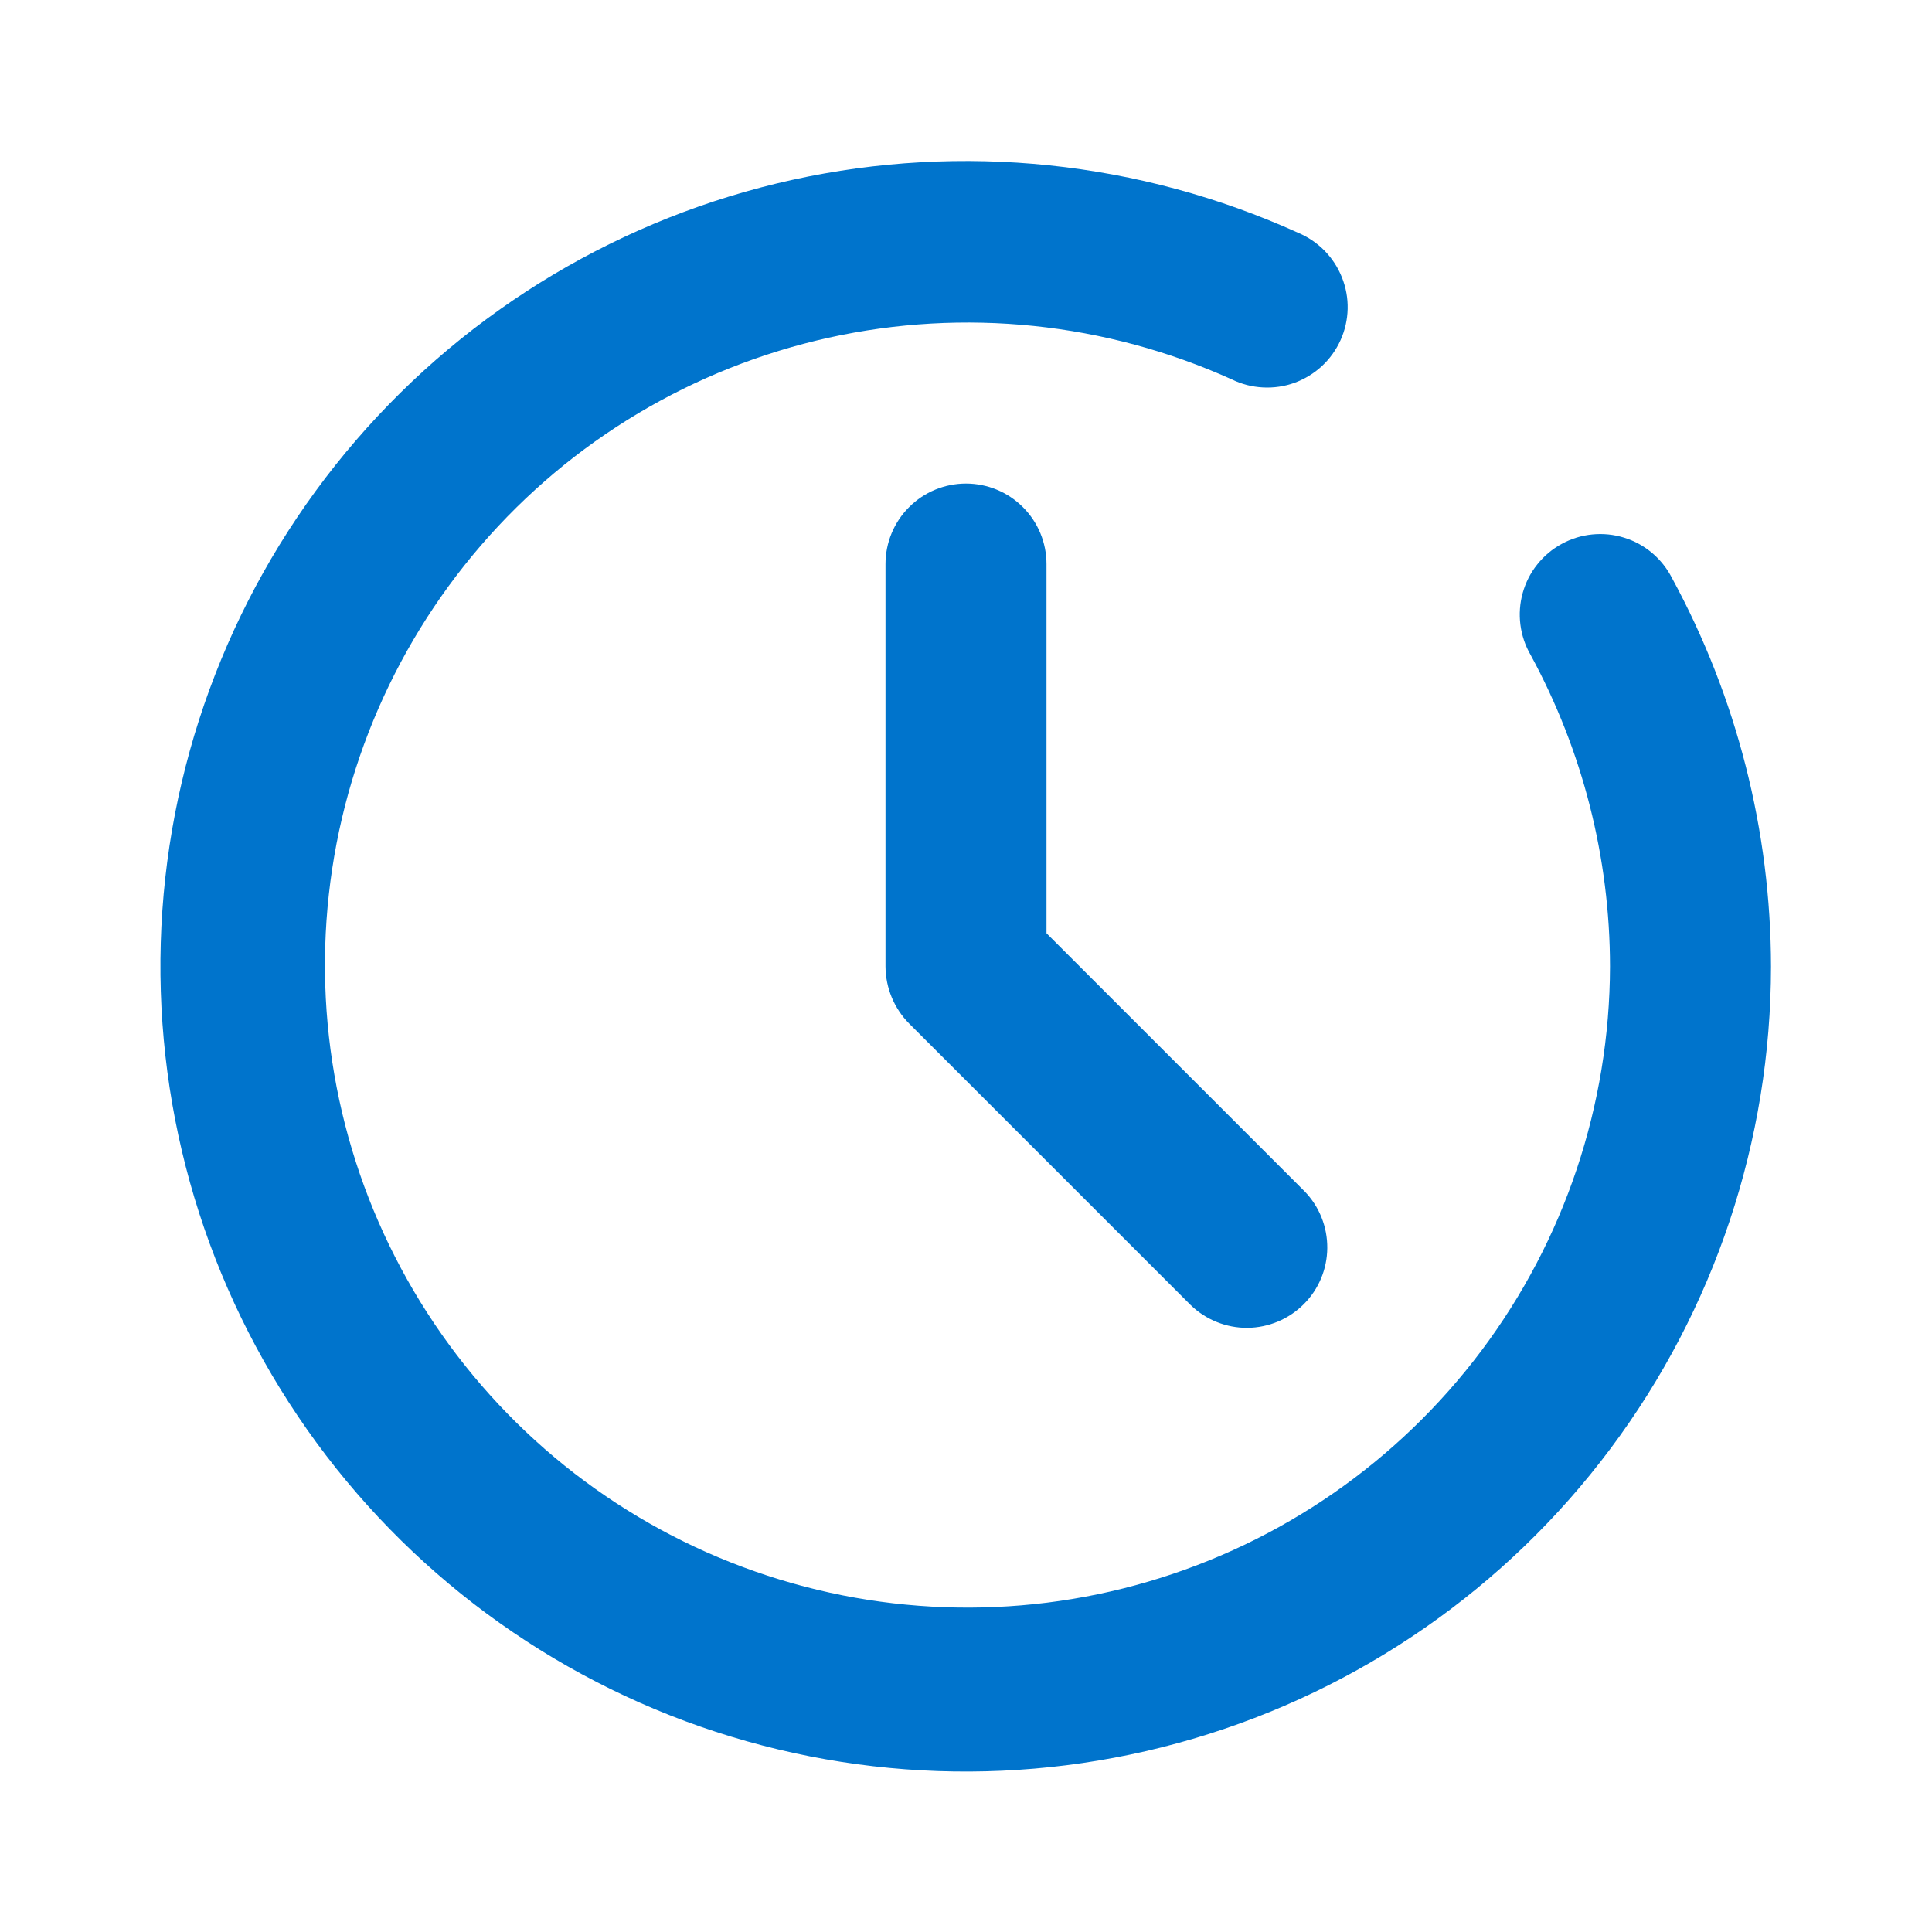 <svg width="24" height="24" viewBox="0 0 24 24" fill="none" xmlns="http://www.w3.org/2000/svg">
<path fill-rule="evenodd" clip-rule="evenodd" d="M20.523 6.869C20.625 6.955 20.709 7.061 20.77 7.18C21.575 8.662 21.998 10.321 22 12.007C21.999 14.167 21.299 16.268 20.005 17.997C18.711 19.727 16.892 20.991 14.82 21.6C12.748 22.21 10.534 22.132 8.51 21.38C6.485 20.627 4.759 19.239 3.589 17.423C2.418 15.608 1.867 13.463 2.017 11.308C2.168 9.153 3.011 7.105 4.422 5.47C5.832 3.834 7.735 2.699 9.844 2.234C11.953 1.77 14.156 2 16.124 2.891C16.247 2.942 16.359 3.018 16.453 3.113C16.547 3.209 16.621 3.322 16.67 3.446C16.72 3.571 16.744 3.704 16.741 3.837C16.738 3.971 16.708 4.103 16.653 4.225C16.598 4.347 16.519 4.457 16.421 4.548C16.323 4.639 16.207 4.709 16.082 4.755C15.956 4.801 15.822 4.82 15.689 4.813C15.555 4.806 15.424 4.773 15.304 4.714C13.734 4.005 11.977 3.823 10.295 4.195C8.614 4.567 7.097 5.472 5.973 6.777C4.848 8.082 4.176 9.715 4.056 11.433C3.936 13.151 4.375 14.862 5.308 16.31C6.24 17.758 7.616 18.866 9.23 19.467C10.844 20.069 12.609 20.133 14.262 19.648C15.915 19.164 17.367 18.158 18.401 16.781C19.435 15.404 19.996 13.729 20 12.007C19.999 10.655 19.66 9.324 19.014 8.136C18.947 8.021 18.904 7.893 18.887 7.76C18.87 7.628 18.88 7.493 18.916 7.364C18.952 7.236 19.013 7.115 19.097 7.011C19.18 6.906 19.283 6.82 19.401 6.756C19.518 6.692 19.647 6.652 19.78 6.639C19.913 6.626 20.047 6.639 20.175 6.679C20.303 6.718 20.421 6.783 20.523 6.869ZM11.293 6.3C11.48 6.112 11.735 6.007 12 6.007C12.265 6.007 12.52 6.112 12.707 6.3C12.895 6.487 13 6.742 13 7.007V11.593L16.207 14.8C16.39 14.989 16.49 15.241 16.488 15.504C16.486 15.766 16.381 16.017 16.195 16.202C16.01 16.387 15.759 16.492 15.497 16.495C15.235 16.497 14.982 16.396 14.793 16.214L11.293 12.714C11.107 12.526 11.002 12.272 11 12.007V7.007C11 6.742 11.105 6.487 11.293 6.3Z" fill="#0074CC"/>
</svg>
